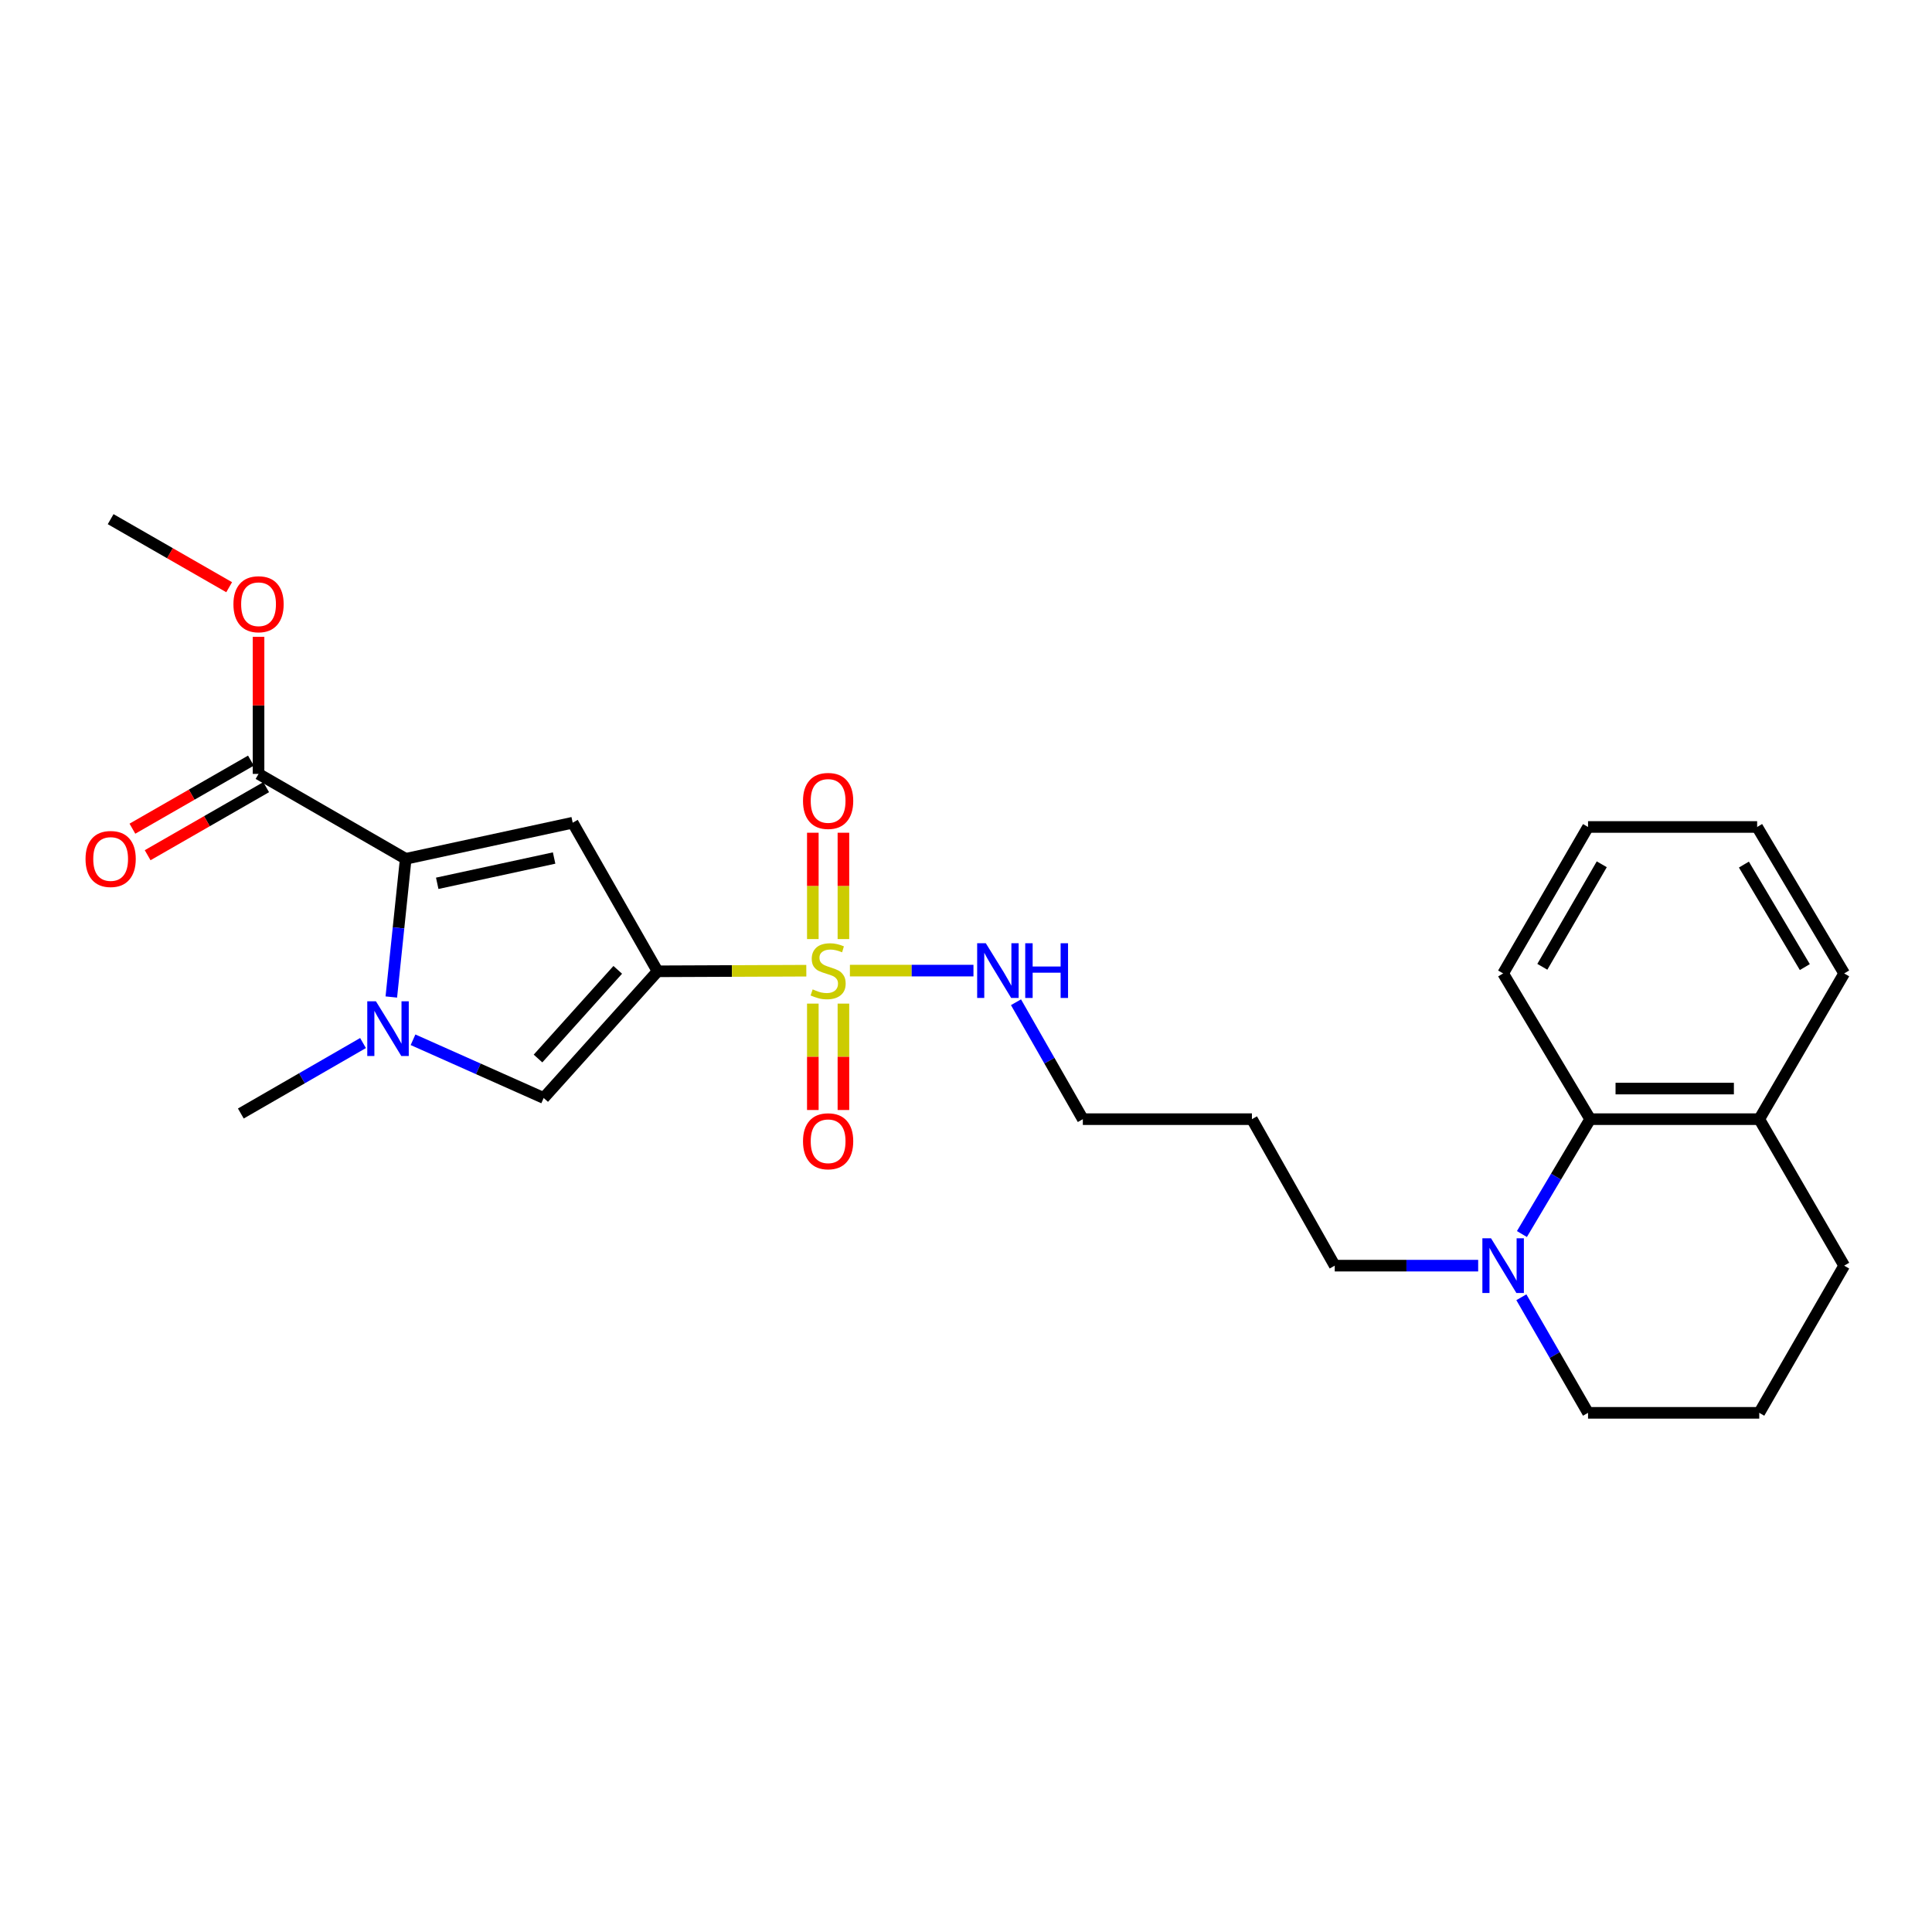 <?xml version='1.0' encoding='iso-8859-1'?>
<svg version='1.1' baseProfile='full'
              xmlns='http://www.w3.org/2000/svg'
                      xmlns:rdkit='http://www.rdkit.org/xml'
                      xmlns:xlink='http://www.w3.org/1999/xlink'
                  xml:space='preserve'
width='1000px' height='1000px' viewBox='0 0 1000 1000'>
<!-- END OF HEADER -->
<rect style='opacity:1.0;fill:#FFFFFF;stroke:none' width='1000' height='1000' x='0' y='0'> </rect>
<path class='bond-0' d='M 340.366,502.745 L 378.858,502.587' style='fill:none;fill-rule:evenodd;stroke:#000000;stroke-width:6px;stroke-linecap:butt;stroke-linejoin:miter;stroke-opacity:1' />
<path class='bond-0' d='M 378.858,502.587 L 417.349,502.43' style='fill:none;fill-rule:evenodd;stroke:#CCCC00;stroke-width:6px;stroke-linecap:butt;stroke-linejoin:miter;stroke-opacity:1' />
<path class='bond-1' d='M 340.366,502.745 L 296.426,425.833' style='fill:none;fill-rule:evenodd;stroke:#000000;stroke-width:6px;stroke-linecap:butt;stroke-linejoin:miter;stroke-opacity:1' />
<path class='bond-4' d='M 340.366,502.745 L 281.409,568.309' style='fill:none;fill-rule:evenodd;stroke:#000000;stroke-width:6px;stroke-linecap:butt;stroke-linejoin:miter;stroke-opacity:1' />
<path class='bond-4' d='M 319.749,501.991 L 278.478,547.886' style='fill:none;fill-rule:evenodd;stroke:#000000;stroke-width:6px;stroke-linecap:butt;stroke-linejoin:miter;stroke-opacity:1' />
<path class='bond-8' d='M 436.553,486.066 L 436.553,458.546' style='fill:none;fill-rule:evenodd;stroke:#CCCC00;stroke-width:6px;stroke-linecap:butt;stroke-linejoin:miter;stroke-opacity:1' />
<path class='bond-8' d='M 436.553,458.546 L 436.553,431.025' style='fill:none;fill-rule:evenodd;stroke:#FF0000;stroke-width:6px;stroke-linecap:butt;stroke-linejoin:miter;stroke-opacity:1' />
<path class='bond-8' d='M 420.718,486.066 L 420.718,458.546' style='fill:none;fill-rule:evenodd;stroke:#CCCC00;stroke-width:6px;stroke-linecap:butt;stroke-linejoin:miter;stroke-opacity:1' />
<path class='bond-8' d='M 420.718,458.546 L 420.718,431.025' style='fill:none;fill-rule:evenodd;stroke:#FF0000;stroke-width:6px;stroke-linecap:butt;stroke-linejoin:miter;stroke-opacity:1' />
<path class='bond-9' d='M 420.718,519.47 L 420.718,547.003' style='fill:none;fill-rule:evenodd;stroke:#CCCC00;stroke-width:6px;stroke-linecap:butt;stroke-linejoin:miter;stroke-opacity:1' />
<path class='bond-9' d='M 420.718,547.003 L 420.718,574.536' style='fill:none;fill-rule:evenodd;stroke:#FF0000;stroke-width:6px;stroke-linecap:butt;stroke-linejoin:miter;stroke-opacity:1' />
<path class='bond-9' d='M 436.553,519.47 L 436.553,547.003' style='fill:none;fill-rule:evenodd;stroke:#CCCC00;stroke-width:6px;stroke-linecap:butt;stroke-linejoin:miter;stroke-opacity:1' />
<path class='bond-9' d='M 436.553,547.003 L 436.553,574.536' style='fill:none;fill-rule:evenodd;stroke:#FF0000;stroke-width:6px;stroke-linecap:butt;stroke-linejoin:miter;stroke-opacity:1' />
<path class='bond-10' d='M 439.912,502.384 L 471.887,502.384' style='fill:none;fill-rule:evenodd;stroke:#CCCC00;stroke-width:6px;stroke-linecap:butt;stroke-linejoin:miter;stroke-opacity:1' />
<path class='bond-10' d='M 471.887,502.384 L 503.862,502.384' style='fill:none;fill-rule:evenodd;stroke:#0000FF;stroke-width:6px;stroke-linecap:butt;stroke-linejoin:miter;stroke-opacity:1' />
<path class='bond-2' d='M 296.426,425.833 L 209.995,444.526' style='fill:none;fill-rule:evenodd;stroke:#000000;stroke-width:6px;stroke-linecap:butt;stroke-linejoin:miter;stroke-opacity:1' />
<path class='bond-2' d='M 286.808,444.113 L 226.307,457.199' style='fill:none;fill-rule:evenodd;stroke:#000000;stroke-width:6px;stroke-linecap:butt;stroke-linejoin:miter;stroke-opacity:1' />
<path class='bond-5' d='M 209.995,444.526 L 133.822,400.568' style='fill:none;fill-rule:evenodd;stroke:#000000;stroke-width:6px;stroke-linecap:butt;stroke-linejoin:miter;stroke-opacity:1' />
<path class='bond-26' d='M 209.995,444.526 L 206.269,480.287' style='fill:none;fill-rule:evenodd;stroke:#000000;stroke-width:6px;stroke-linecap:butt;stroke-linejoin:miter;stroke-opacity:1' />
<path class='bond-26' d='M 206.269,480.287 L 202.543,516.048' style='fill:none;fill-rule:evenodd;stroke:#0000FF;stroke-width:6px;stroke-linecap:butt;stroke-linejoin:miter;stroke-opacity:1' />
<path class='bond-3' d='M 213.783,538.183 L 247.596,553.246' style='fill:none;fill-rule:evenodd;stroke:#0000FF;stroke-width:6px;stroke-linecap:butt;stroke-linejoin:miter;stroke-opacity:1' />
<path class='bond-3' d='M 247.596,553.246 L 281.409,568.309' style='fill:none;fill-rule:evenodd;stroke:#000000;stroke-width:6px;stroke-linecap:butt;stroke-linejoin:miter;stroke-opacity:1' />
<path class='bond-14' d='M 187.899,539.878 L 156.277,558.114' style='fill:none;fill-rule:evenodd;stroke:#0000FF;stroke-width:6px;stroke-linecap:butt;stroke-linejoin:miter;stroke-opacity:1' />
<path class='bond-14' d='M 156.277,558.114 L 124.656,576.349' style='fill:none;fill-rule:evenodd;stroke:#000000;stroke-width:6px;stroke-linecap:butt;stroke-linejoin:miter;stroke-opacity:1' />
<path class='bond-11' d='M 129.88,393.702 L 99.207,411.315' style='fill:none;fill-rule:evenodd;stroke:#000000;stroke-width:6px;stroke-linecap:butt;stroke-linejoin:miter;stroke-opacity:1' />
<path class='bond-11' d='M 99.207,411.315 L 68.535,428.928' style='fill:none;fill-rule:evenodd;stroke:#FF0000;stroke-width:6px;stroke-linecap:butt;stroke-linejoin:miter;stroke-opacity:1' />
<path class='bond-11' d='M 137.765,407.434 L 107.092,425.047' style='fill:none;fill-rule:evenodd;stroke:#000000;stroke-width:6px;stroke-linecap:butt;stroke-linejoin:miter;stroke-opacity:1' />
<path class='bond-11' d='M 107.092,425.047 L 76.42,442.66' style='fill:none;fill-rule:evenodd;stroke:#FF0000;stroke-width:6px;stroke-linecap:butt;stroke-linejoin:miter;stroke-opacity:1' />
<path class='bond-13' d='M 133.822,400.568 L 133.822,365.097' style='fill:none;fill-rule:evenodd;stroke:#000000;stroke-width:6px;stroke-linecap:butt;stroke-linejoin:miter;stroke-opacity:1' />
<path class='bond-13' d='M 133.822,365.097 L 133.822,329.626' style='fill:none;fill-rule:evenodd;stroke:#FF0000;stroke-width:6px;stroke-linecap:butt;stroke-linejoin:miter;stroke-opacity:1' />
<path class='bond-6' d='M 765.097,655.1 L 727.977,655.1' style='fill:none;fill-rule:evenodd;stroke:#0000FF;stroke-width:6px;stroke-linecap:butt;stroke-linejoin:miter;stroke-opacity:1' />
<path class='bond-6' d='M 727.977,655.1 L 690.856,655.1' style='fill:none;fill-rule:evenodd;stroke:#000000;stroke-width:6px;stroke-linecap:butt;stroke-linejoin:miter;stroke-opacity:1' />
<path class='bond-7' d='M 787.742,638.735 L 805.408,609.007' style='fill:none;fill-rule:evenodd;stroke:#0000FF;stroke-width:6px;stroke-linecap:butt;stroke-linejoin:miter;stroke-opacity:1' />
<path class='bond-7' d='M 805.408,609.007 L 823.075,579.278' style='fill:none;fill-rule:evenodd;stroke:#000000;stroke-width:6px;stroke-linecap:butt;stroke-linejoin:miter;stroke-opacity:1' />
<path class='bond-16' d='M 787.454,671.458 L 804.71,701.37' style='fill:none;fill-rule:evenodd;stroke:#0000FF;stroke-width:6px;stroke-linecap:butt;stroke-linejoin:miter;stroke-opacity:1' />
<path class='bond-16' d='M 804.71,701.37 L 821.966,731.281' style='fill:none;fill-rule:evenodd;stroke:#000000;stroke-width:6px;stroke-linecap:butt;stroke-linejoin:miter;stroke-opacity:1' />
<path class='bond-12' d='M 823.075,579.278 L 910.587,579.278' style='fill:none;fill-rule:evenodd;stroke:#000000;stroke-width:6px;stroke-linecap:butt;stroke-linejoin:miter;stroke-opacity:1' />
<path class='bond-12' d='M 836.201,563.444 L 897.46,563.444' style='fill:none;fill-rule:evenodd;stroke:#000000;stroke-width:6px;stroke-linecap:butt;stroke-linejoin:miter;stroke-opacity:1' />
<path class='bond-19' d='M 823.075,579.278 L 778.016,503.844' style='fill:none;fill-rule:evenodd;stroke:#000000;stroke-width:6px;stroke-linecap:butt;stroke-linejoin:miter;stroke-opacity:1' />
<path class='bond-20' d='M 525.878,518.758 L 543.177,549.018' style='fill:none;fill-rule:evenodd;stroke:#0000FF;stroke-width:6px;stroke-linecap:butt;stroke-linejoin:miter;stroke-opacity:1' />
<path class='bond-20' d='M 543.177,549.018 L 560.476,579.278' style='fill:none;fill-rule:evenodd;stroke:#000000;stroke-width:6px;stroke-linecap:butt;stroke-linejoin:miter;stroke-opacity:1' />
<path class='bond-22' d='M 910.587,579.278 L 954.545,503.844' style='fill:none;fill-rule:evenodd;stroke:#000000;stroke-width:6px;stroke-linecap:butt;stroke-linejoin:miter;stroke-opacity:1' />
<path class='bond-27' d='M 910.587,579.278 L 954.545,655.1' style='fill:none;fill-rule:evenodd;stroke:#000000;stroke-width:6px;stroke-linecap:butt;stroke-linejoin:miter;stroke-opacity:1' />
<path class='bond-23' d='M 118.615,303.938 L 87.943,286.328' style='fill:none;fill-rule:evenodd;stroke:#FF0000;stroke-width:6px;stroke-linecap:butt;stroke-linejoin:miter;stroke-opacity:1' />
<path class='bond-23' d='M 87.943,286.328 L 57.271,268.719' style='fill:none;fill-rule:evenodd;stroke:#000000;stroke-width:6px;stroke-linecap:butt;stroke-linejoin:miter;stroke-opacity:1' />
<path class='bond-15' d='M 690.856,655.1 L 647.997,579.278' style='fill:none;fill-rule:evenodd;stroke:#000000;stroke-width:6px;stroke-linecap:butt;stroke-linejoin:miter;stroke-opacity:1' />
<path class='bond-18' d='M 821.966,731.281 L 910.587,731.281' style='fill:none;fill-rule:evenodd;stroke:#000000;stroke-width:6px;stroke-linecap:butt;stroke-linejoin:miter;stroke-opacity:1' />
<path class='bond-17' d='M 647.997,579.278 L 560.476,579.278' style='fill:none;fill-rule:evenodd;stroke:#000000;stroke-width:6px;stroke-linecap:butt;stroke-linejoin:miter;stroke-opacity:1' />
<path class='bond-21' d='M 910.587,731.281 L 954.545,655.1' style='fill:none;fill-rule:evenodd;stroke:#000000;stroke-width:6px;stroke-linecap:butt;stroke-linejoin:miter;stroke-opacity:1' />
<path class='bond-24' d='M 778.016,503.844 L 821.966,428.041' style='fill:none;fill-rule:evenodd;stroke:#000000;stroke-width:6px;stroke-linecap:butt;stroke-linejoin:miter;stroke-opacity:1' />
<path class='bond-24' d='M 798.308,500.416 L 829.072,447.353' style='fill:none;fill-rule:evenodd;stroke:#000000;stroke-width:6px;stroke-linecap:butt;stroke-linejoin:miter;stroke-opacity:1' />
<path class='bond-28' d='M 954.545,503.844 L 909.496,428.041' style='fill:none;fill-rule:evenodd;stroke:#000000;stroke-width:6px;stroke-linecap:butt;stroke-linejoin:miter;stroke-opacity:1' />
<path class='bond-28' d='M 934.176,500.563 L 902.641,447.501' style='fill:none;fill-rule:evenodd;stroke:#000000;stroke-width:6px;stroke-linecap:butt;stroke-linejoin:miter;stroke-opacity:1' />
<path class='bond-25' d='M 821.966,428.041 L 909.496,428.041' style='fill:none;fill-rule:evenodd;stroke:#000000;stroke-width:6px;stroke-linecap:butt;stroke-linejoin:miter;stroke-opacity:1' />
<path  class='atom-1' d='M 420.635 512.104
Q 420.955 512.224, 422.275 512.784
Q 423.595 513.344, 425.035 513.704
Q 426.515 514.024, 427.955 514.024
Q 430.635 514.024, 432.195 512.744
Q 433.755 511.424, 433.755 509.144
Q 433.755 507.584, 432.955 506.624
Q 432.195 505.664, 430.995 505.144
Q 429.795 504.624, 427.795 504.024
Q 425.275 503.264, 423.755 502.544
Q 422.275 501.824, 421.195 500.304
Q 420.155 498.784, 420.155 496.224
Q 420.155 492.664, 422.555 490.464
Q 424.995 488.264, 429.795 488.264
Q 433.075 488.264, 436.795 489.824
L 435.875 492.904
Q 432.475 491.504, 429.915 491.504
Q 427.155 491.504, 425.635 492.664
Q 424.115 493.784, 424.155 495.744
Q 424.155 497.264, 424.915 498.184
Q 425.715 499.104, 426.835 499.624
Q 427.995 500.144, 429.915 500.744
Q 432.475 501.544, 433.995 502.344
Q 435.515 503.144, 436.595 504.784
Q 437.715 506.384, 437.715 509.144
Q 437.715 513.064, 435.075 515.184
Q 432.475 517.264, 428.115 517.264
Q 425.595 517.264, 423.675 516.704
Q 421.795 516.184, 419.555 515.264
L 420.635 512.104
' fill='#CCCC00'/>
<path  class='atom-4' d='M 194.578 518.257
L 203.858 533.257
Q 204.778 534.737, 206.258 537.417
Q 207.738 540.097, 207.818 540.257
L 207.818 518.257
L 211.578 518.257
L 211.578 546.577
L 207.698 546.577
L 197.738 530.177
Q 196.578 528.257, 195.338 526.057
Q 194.138 523.857, 193.778 523.177
L 193.778 546.577
L 190.098 546.577
L 190.098 518.257
L 194.578 518.257
' fill='#0000FF'/>
<path  class='atom-7' d='M 771.756 640.94
L 781.036 655.94
Q 781.956 657.42, 783.436 660.1
Q 784.916 662.78, 784.996 662.94
L 784.996 640.94
L 788.756 640.94
L 788.756 669.26
L 784.876 669.26
L 774.916 652.86
Q 773.756 650.94, 772.516 648.74
Q 771.316 646.54, 770.956 645.86
L 770.956 669.26
L 767.276 669.26
L 767.276 640.94
L 771.756 640.94
' fill='#0000FF'/>
<path  class='atom-9' d='M 415.635 414.556
Q 415.635 407.756, 418.995 403.956
Q 422.355 400.156, 428.635 400.156
Q 434.915 400.156, 438.275 403.956
Q 441.635 407.756, 441.635 414.556
Q 441.635 421.436, 438.235 425.356
Q 434.835 429.236, 428.635 429.236
Q 422.395 429.236, 418.995 425.356
Q 415.635 421.476, 415.635 414.556
M 428.635 426.036
Q 432.955 426.036, 435.275 423.156
Q 437.635 420.236, 437.635 414.556
Q 437.635 408.996, 435.275 406.196
Q 432.955 403.356, 428.635 403.356
Q 424.315 403.356, 421.955 406.156
Q 419.635 408.956, 419.635 414.556
Q 419.635 420.276, 421.955 423.156
Q 424.315 426.036, 428.635 426.036
' fill='#FF0000'/>
<path  class='atom-10' d='M 415.635 590.715
Q 415.635 583.915, 418.995 580.115
Q 422.355 576.315, 428.635 576.315
Q 434.915 576.315, 438.275 580.115
Q 441.635 583.915, 441.635 590.715
Q 441.635 597.595, 438.235 601.515
Q 434.835 605.395, 428.635 605.395
Q 422.395 605.395, 418.995 601.515
Q 415.635 597.635, 415.635 590.715
M 428.635 602.195
Q 432.955 602.195, 435.275 599.315
Q 437.635 596.395, 437.635 590.715
Q 437.635 585.155, 435.275 582.355
Q 432.955 579.515, 428.635 579.515
Q 424.315 579.515, 421.955 582.315
Q 419.635 585.115, 419.635 590.715
Q 419.635 596.435, 421.955 599.315
Q 424.315 602.195, 428.635 602.195
' fill='#FF0000'/>
<path  class='atom-11' d='M 510.257 488.224
L 519.537 503.224
Q 520.457 504.704, 521.937 507.384
Q 523.417 510.064, 523.497 510.224
L 523.497 488.224
L 527.257 488.224
L 527.257 516.544
L 523.377 516.544
L 513.417 500.144
Q 512.257 498.224, 511.017 496.024
Q 509.817 493.824, 509.457 493.144
L 509.457 516.544
L 505.777 516.544
L 505.777 488.224
L 510.257 488.224
' fill='#0000FF'/>
<path  class='atom-11' d='M 530.657 488.224
L 534.497 488.224
L 534.497 500.264
L 548.977 500.264
L 548.977 488.224
L 552.817 488.224
L 552.817 516.544
L 548.977 516.544
L 548.977 503.464
L 534.497 503.464
L 534.497 516.544
L 530.657 516.544
L 530.657 488.224
' fill='#0000FF'/>
<path  class='atom-12' d='M 44.271 444.606
Q 44.271 437.806, 47.631 434.006
Q 50.991 430.206, 57.271 430.206
Q 63.551 430.206, 66.911 434.006
Q 70.271 437.806, 70.271 444.606
Q 70.271 451.486, 66.871 455.406
Q 63.471 459.286, 57.271 459.286
Q 51.031 459.286, 47.631 455.406
Q 44.271 451.526, 44.271 444.606
M 57.271 456.086
Q 61.591 456.086, 63.911 453.206
Q 66.271 450.286, 66.271 444.606
Q 66.271 439.046, 63.911 436.246
Q 61.591 433.406, 57.271 433.406
Q 52.951 433.406, 50.591 436.206
Q 48.271 439.006, 48.271 444.606
Q 48.271 450.326, 50.591 453.206
Q 52.951 456.086, 57.271 456.086
' fill='#FF0000'/>
<path  class='atom-14' d='M 120.822 312.748
Q 120.822 305.948, 124.182 302.148
Q 127.542 298.348, 133.822 298.348
Q 140.102 298.348, 143.462 302.148
Q 146.822 305.948, 146.822 312.748
Q 146.822 319.628, 143.422 323.548
Q 140.022 327.428, 133.822 327.428
Q 127.582 327.428, 124.182 323.548
Q 120.822 319.668, 120.822 312.748
M 133.822 324.228
Q 138.142 324.228, 140.462 321.348
Q 142.822 318.428, 142.822 312.748
Q 142.822 307.188, 140.462 304.388
Q 138.142 301.548, 133.822 301.548
Q 129.502 301.548, 127.142 304.348
Q 124.822 307.148, 124.822 312.748
Q 124.822 318.468, 127.142 321.348
Q 129.502 324.228, 133.822 324.228
' fill='#FF0000'/>
</svg>
